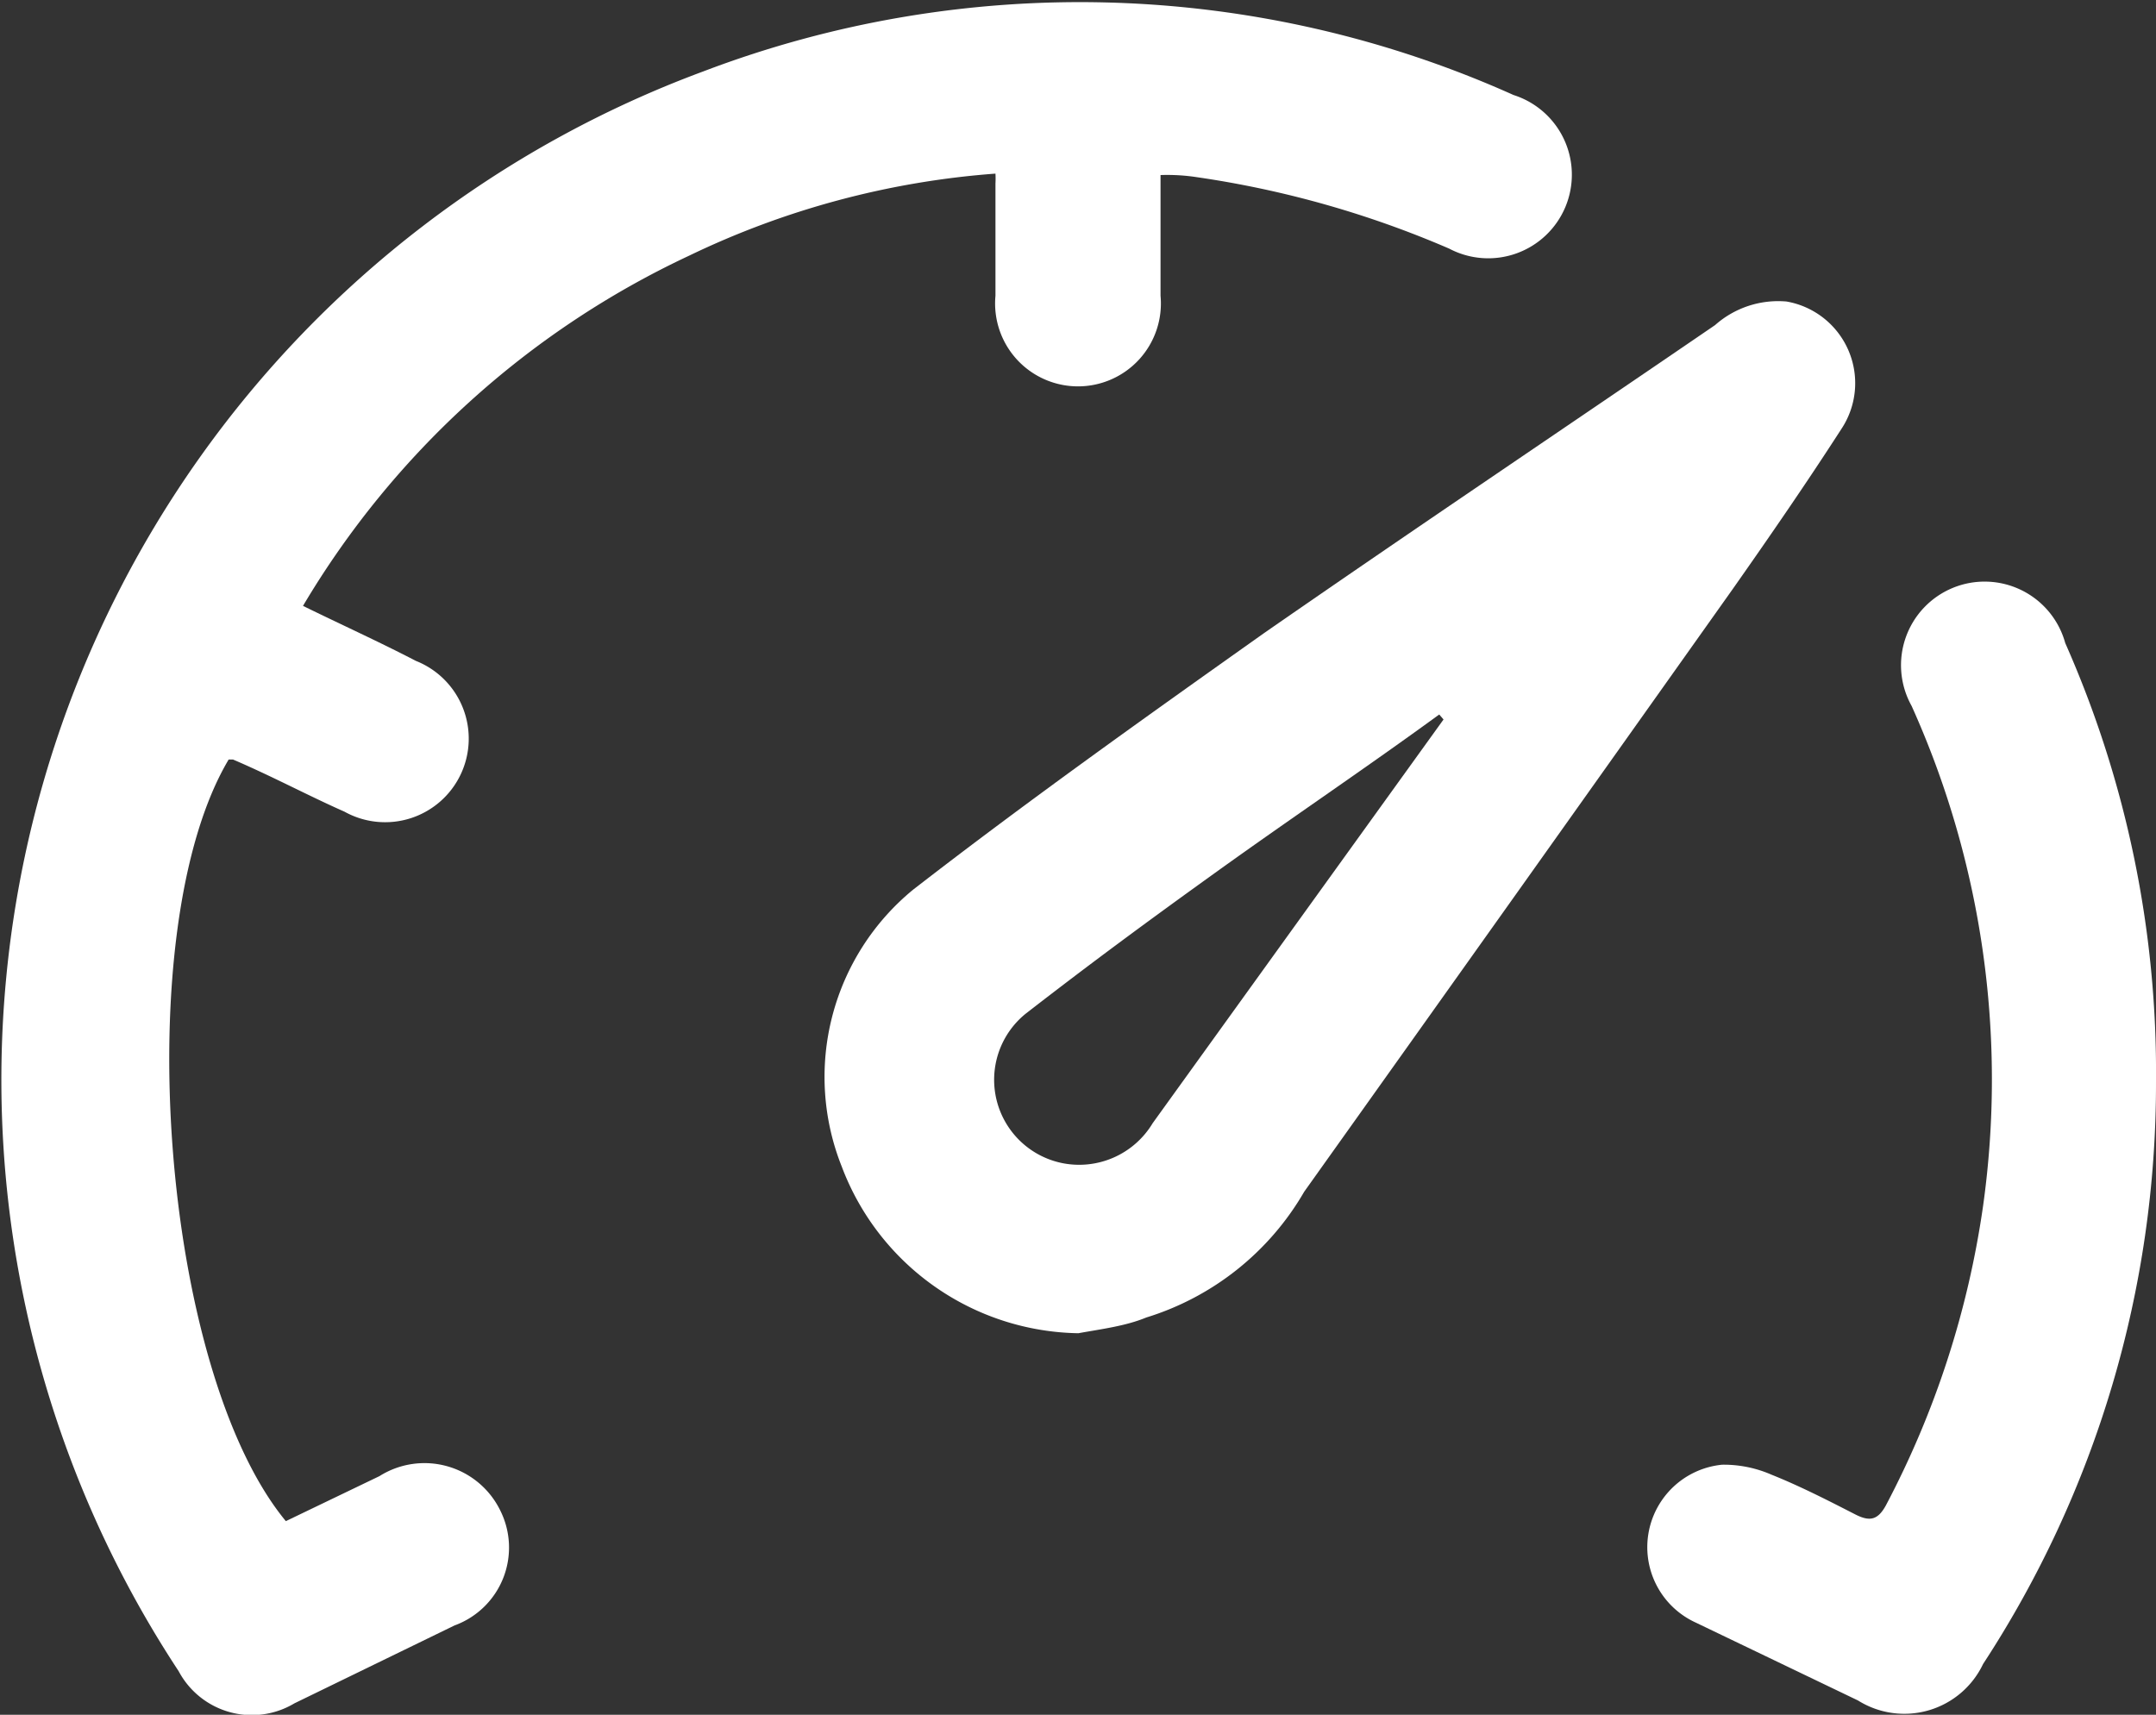 <svg xmlns="http://www.w3.org/2000/svg" viewBox="0 0 30.17 24"><rect x="0" y="0" width="30.17" height="24" fill="#333333" stroke="none"/><defs><style>.cls-1{fill:#fff;}</style></defs><g id="Layer_2" data-name="Layer 2"><g id="Layer_1-2" data-name="Layer 1"><path class="cls-1" d="M16.24,2.45c0,.59,0,1.14,0,1.69a1.16,1.16,0,1,1-2.31,0V2.57a1.34,1.34,0,0,0,0-.14A11.89,11.89,0,0,0,9.64,3.58a12.39,12.39,0,0,0-5.4,4.9c.53.26,1.06.5,1.58.77a1.17,1.17,0,1,1-1,2.11c-.52-.23-1-.49-1.56-.73H3.2C1.79,13,2.25,19.17,4,21.29l1.31-.63A1.18,1.18,0,0,1,7,21.14a1.16,1.16,0,0,1-.64,1.61L4.12,23.84a1.16,1.16,0,0,1-1.62-.45A15.05,15.05,0,0,1,9.84,1a14.81,14.81,0,0,1,11.34.33,1.17,1.17,0,1,1-.9,2.15,13.94,13.94,0,0,0-3.53-1A2.74,2.74,0,0,0,16.24,2.45Z"/><path class="cls-1" d="M15.09,18.66a3.6,3.6,0,0,1-3.31-2.33,3.39,3.39,0,0,1,1-3.88c1.6-1.24,3.26-2.42,4.91-3.59C19.78,7.41,21.88,6,24,4.55A1.33,1.33,0,0,1,25,4.22,1.16,1.16,0,0,1,25.77,6c-.49.76-1,1.5-1.52,2.24q-3,4.23-6,8.44a3.87,3.87,0,0,1-2.21,1.76C15.75,18.56,15.42,18.6,15.09,18.66Zm5.11-8.59L20.14,10c-1,.73-2.07,1.45-3.1,2.19s-1.8,1.31-2.69,2a1.19,1.19,0,0,0,.52,2.09,1.2,1.2,0,0,0,1.26-.56Z"/><path class="cls-1" d="M30.17,15.14a14.84,14.84,0,0,1-2.42,8.15A1.22,1.22,0,0,1,26,23.8l-2.27-1.09a1.16,1.16,0,0,1,.37-2.21,1.67,1.67,0,0,1,.69.14c.4.16.79.36,1.18.56.2.1.31.07.42-.13a12.88,12.88,0,0,0,1.36-4.19,12.73,12.73,0,0,0-1-7A1.17,1.17,0,1,1,28.9,9,14.84,14.84,0,0,1,30.17,15.14Z"/></g></g></svg>